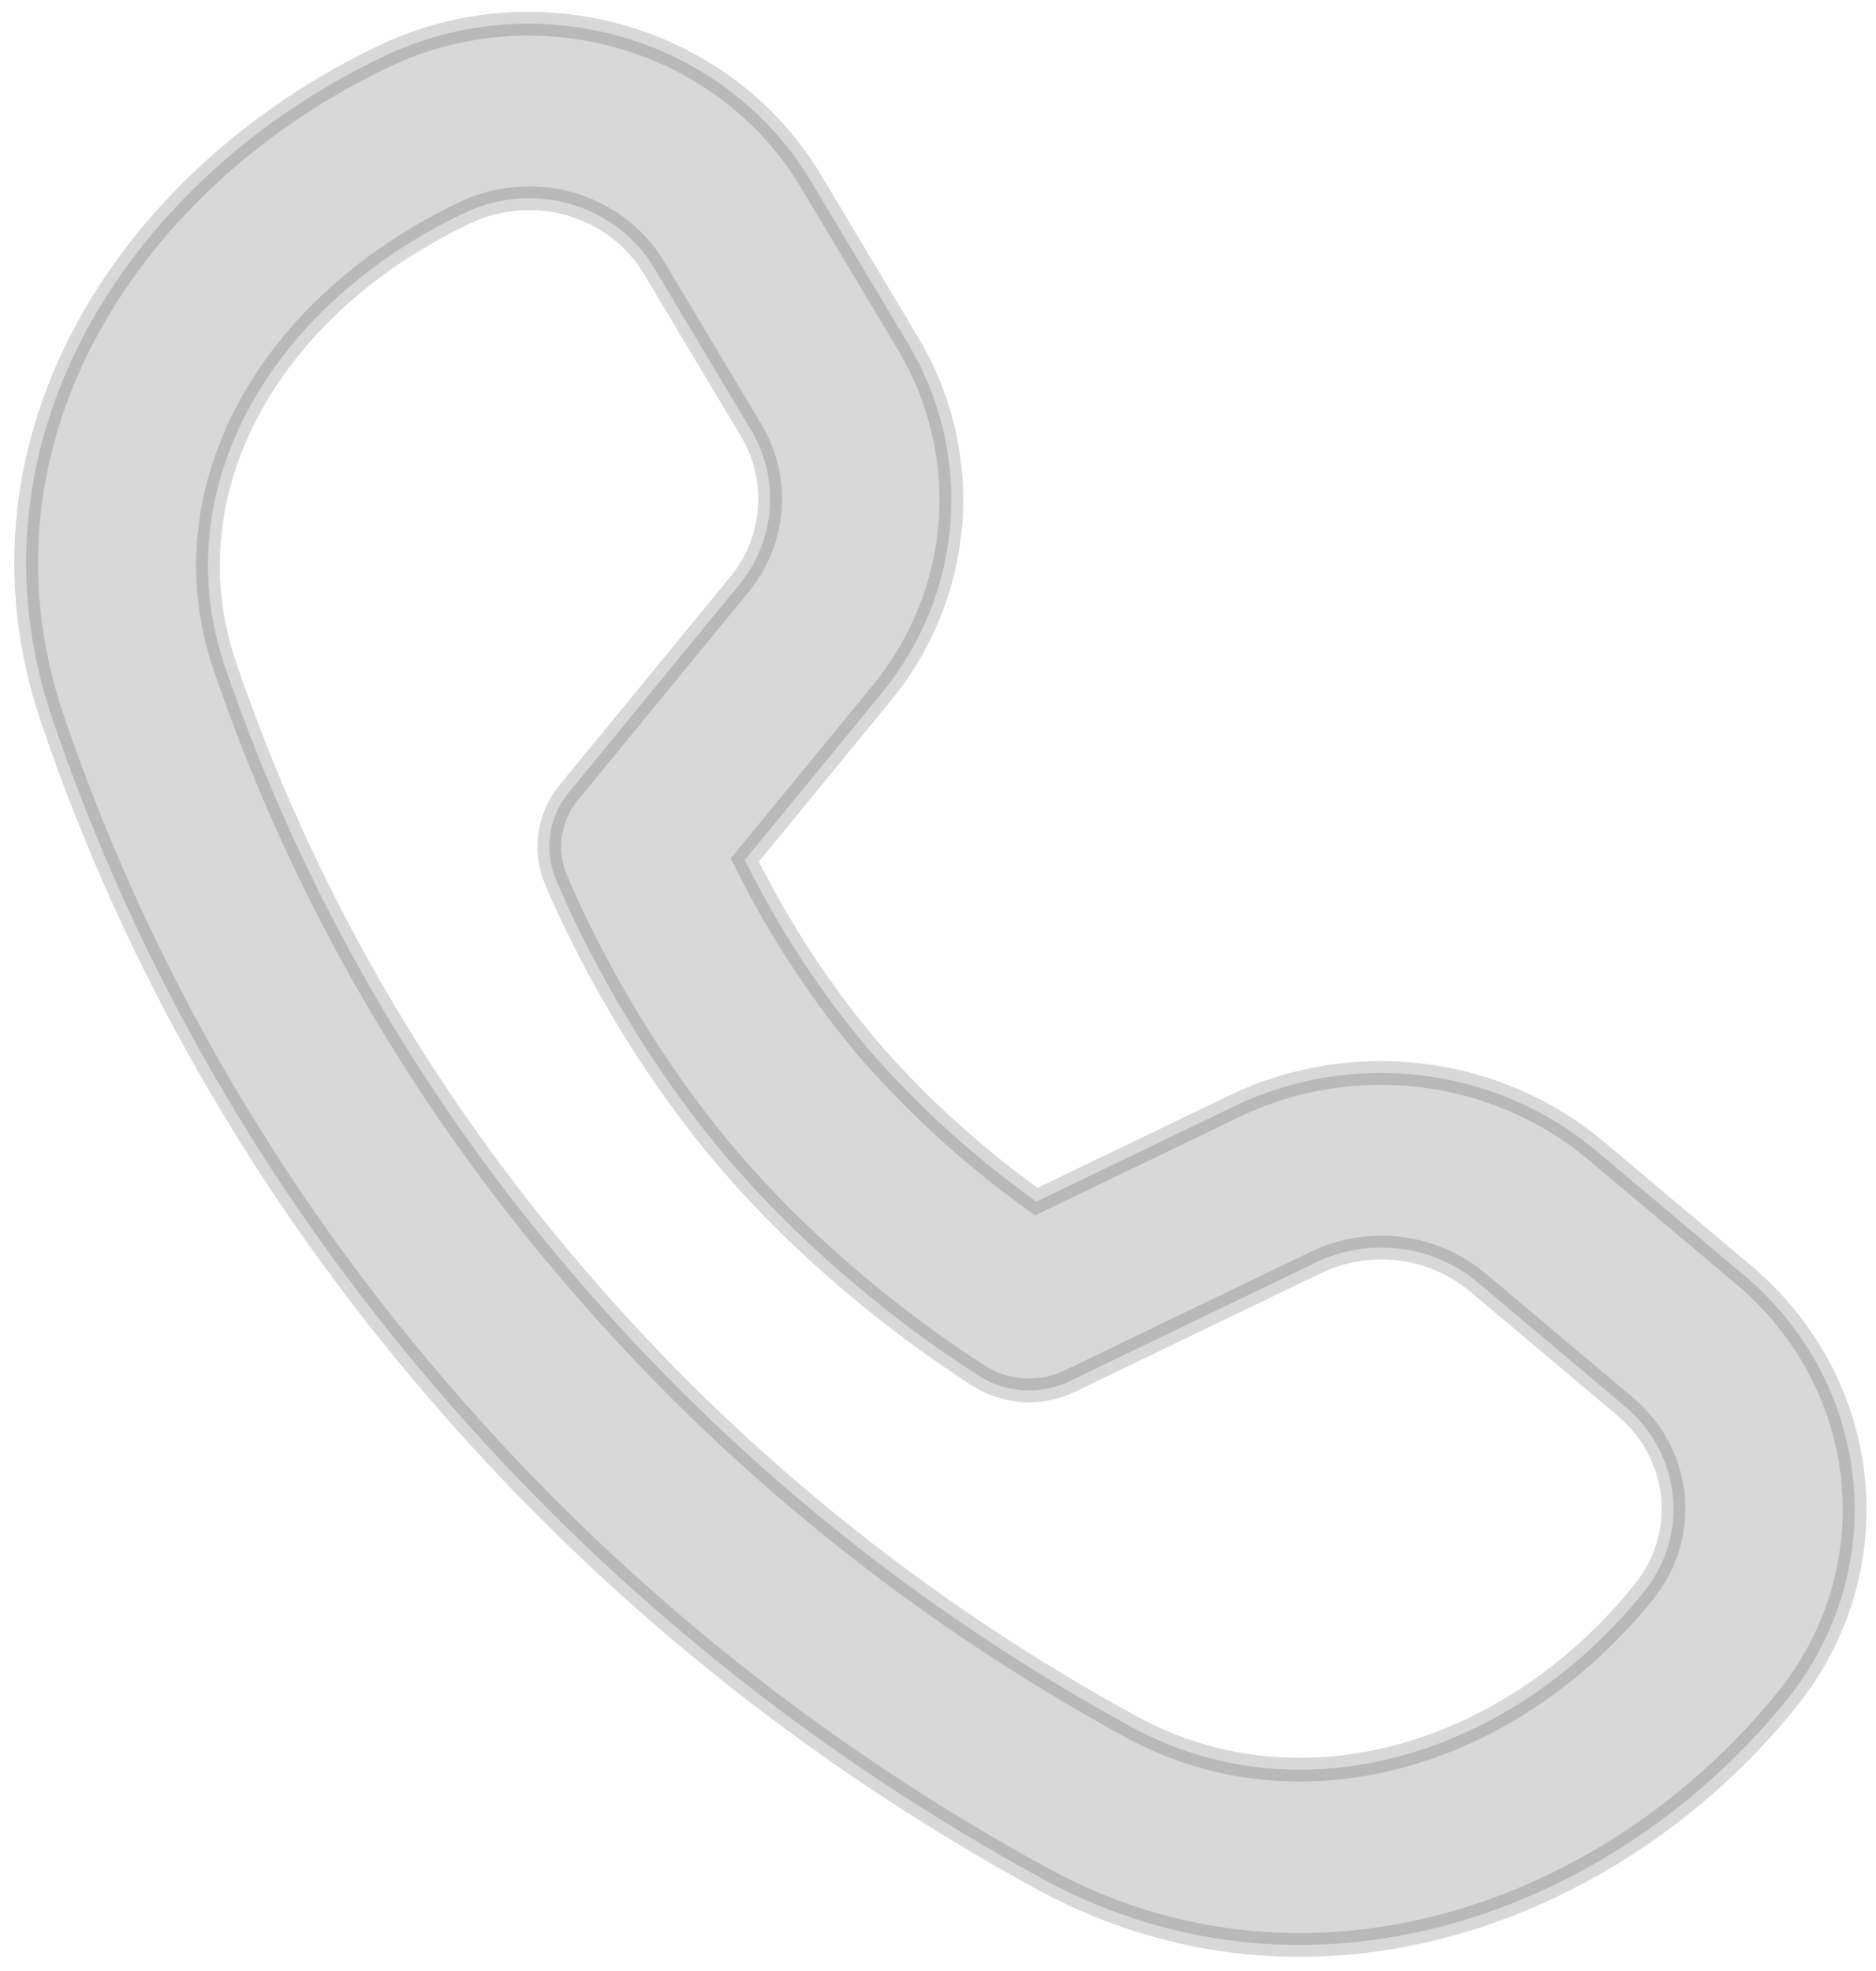 <?xml version="1.0" encoding="UTF-8"?> <svg xmlns="http://www.w3.org/2000/svg" width="79" height="83" viewBox="0 0 79 83" fill="none"> <path opacity="0.2" d="M24.232 53.784C17.669 46.168 12.66 37.438 9.466 28.051L9.465 28.048L9.453 28.011C6.964 20.638 11.334 12.86 19.603 8.948C20.987 8.294 22.581 8.171 24.057 8.605C25.532 9.039 26.775 9.994 27.537 11.269L27.537 11.27L31.625 18.108C31.625 18.108 31.625 18.108 31.625 18.108C32.229 19.119 32.504 20.278 32.417 21.438C32.329 22.598 31.882 23.709 31.129 24.628C31.129 24.628 31.129 24.628 31.129 24.628L23.951 33.38L23.95 33.38C23.542 33.878 23.274 34.471 23.175 35.103C23.075 35.735 23.148 36.382 23.386 36.98L23.386 36.98L23.389 36.987L23.52 37.302L23.52 37.302L23.525 37.313L23.874 38.099L23.874 38.099L23.877 38.105C24.185 38.774 24.637 39.713 25.238 40.824C26.428 43.029 28.231 45.967 30.654 48.81C33.078 51.652 35.721 53.931 37.735 55.486L37.735 55.487C38.785 56.298 39.87 57.068 40.986 57.794L40.986 57.794L40.99 57.797L41.292 57.988L41.292 57.989L41.301 57.994C41.859 58.333 42.497 58.526 43.151 58.556C43.806 58.587 44.458 58.455 45.043 58.172L55.417 53.169C55.417 53.169 55.417 53.169 55.417 53.169C56.51 52.643 57.743 52.442 58.957 52.592C60.171 52.742 61.309 53.237 62.224 54.008L62.225 54.009L68.433 59.235L68.433 59.236C70.809 61.233 71.157 64.653 69.223 67.049L69.223 67.049C63.588 74.033 54.728 76.594 47.653 72.74C38.703 67.85 30.764 61.425 24.233 53.785L24.232 53.784ZM37.121 29.203L37.121 29.203C38.815 27.138 39.827 24.631 40.026 22.002C40.224 19.373 39.599 16.745 38.232 14.456L38.231 14.456L34.141 7.619C32.404 4.712 29.581 2.552 26.253 1.574C22.925 0.596 19.339 0.872 16.223 2.344L16.223 2.344C5.634 7.35 -1.802 18.407 2.2 30.262L2.2 30.262C5.693 40.55 11.177 50.116 18.361 58.461C25.49 66.798 34.154 73.808 43.918 79.141L43.919 79.142C55.202 85.278 68.008 80.564 75.253 71.578C77.376 68.947 78.373 65.632 78.036 62.307C77.699 58.983 76.053 55.907 73.439 53.706L73.139 54.061L73.439 53.706L67.231 48.479C67.231 48.479 67.231 48.479 67.231 48.479C65.167 46.74 62.613 45.633 59.896 45.297C57.18 44.961 54.424 45.411 51.98 46.589L51.98 46.589L43.638 50.612C43.252 50.333 42.87 50.048 42.494 49.757L42.492 49.756C40.316 48.086 38.322 46.209 36.541 44.154C34.794 42.071 33.272 39.824 31.998 37.447L31.997 37.445C31.779 37.041 31.567 36.634 31.363 36.223L37.121 29.203Z" fill="#3F3F3F" stroke="#3F3F3F"></path> </svg> 